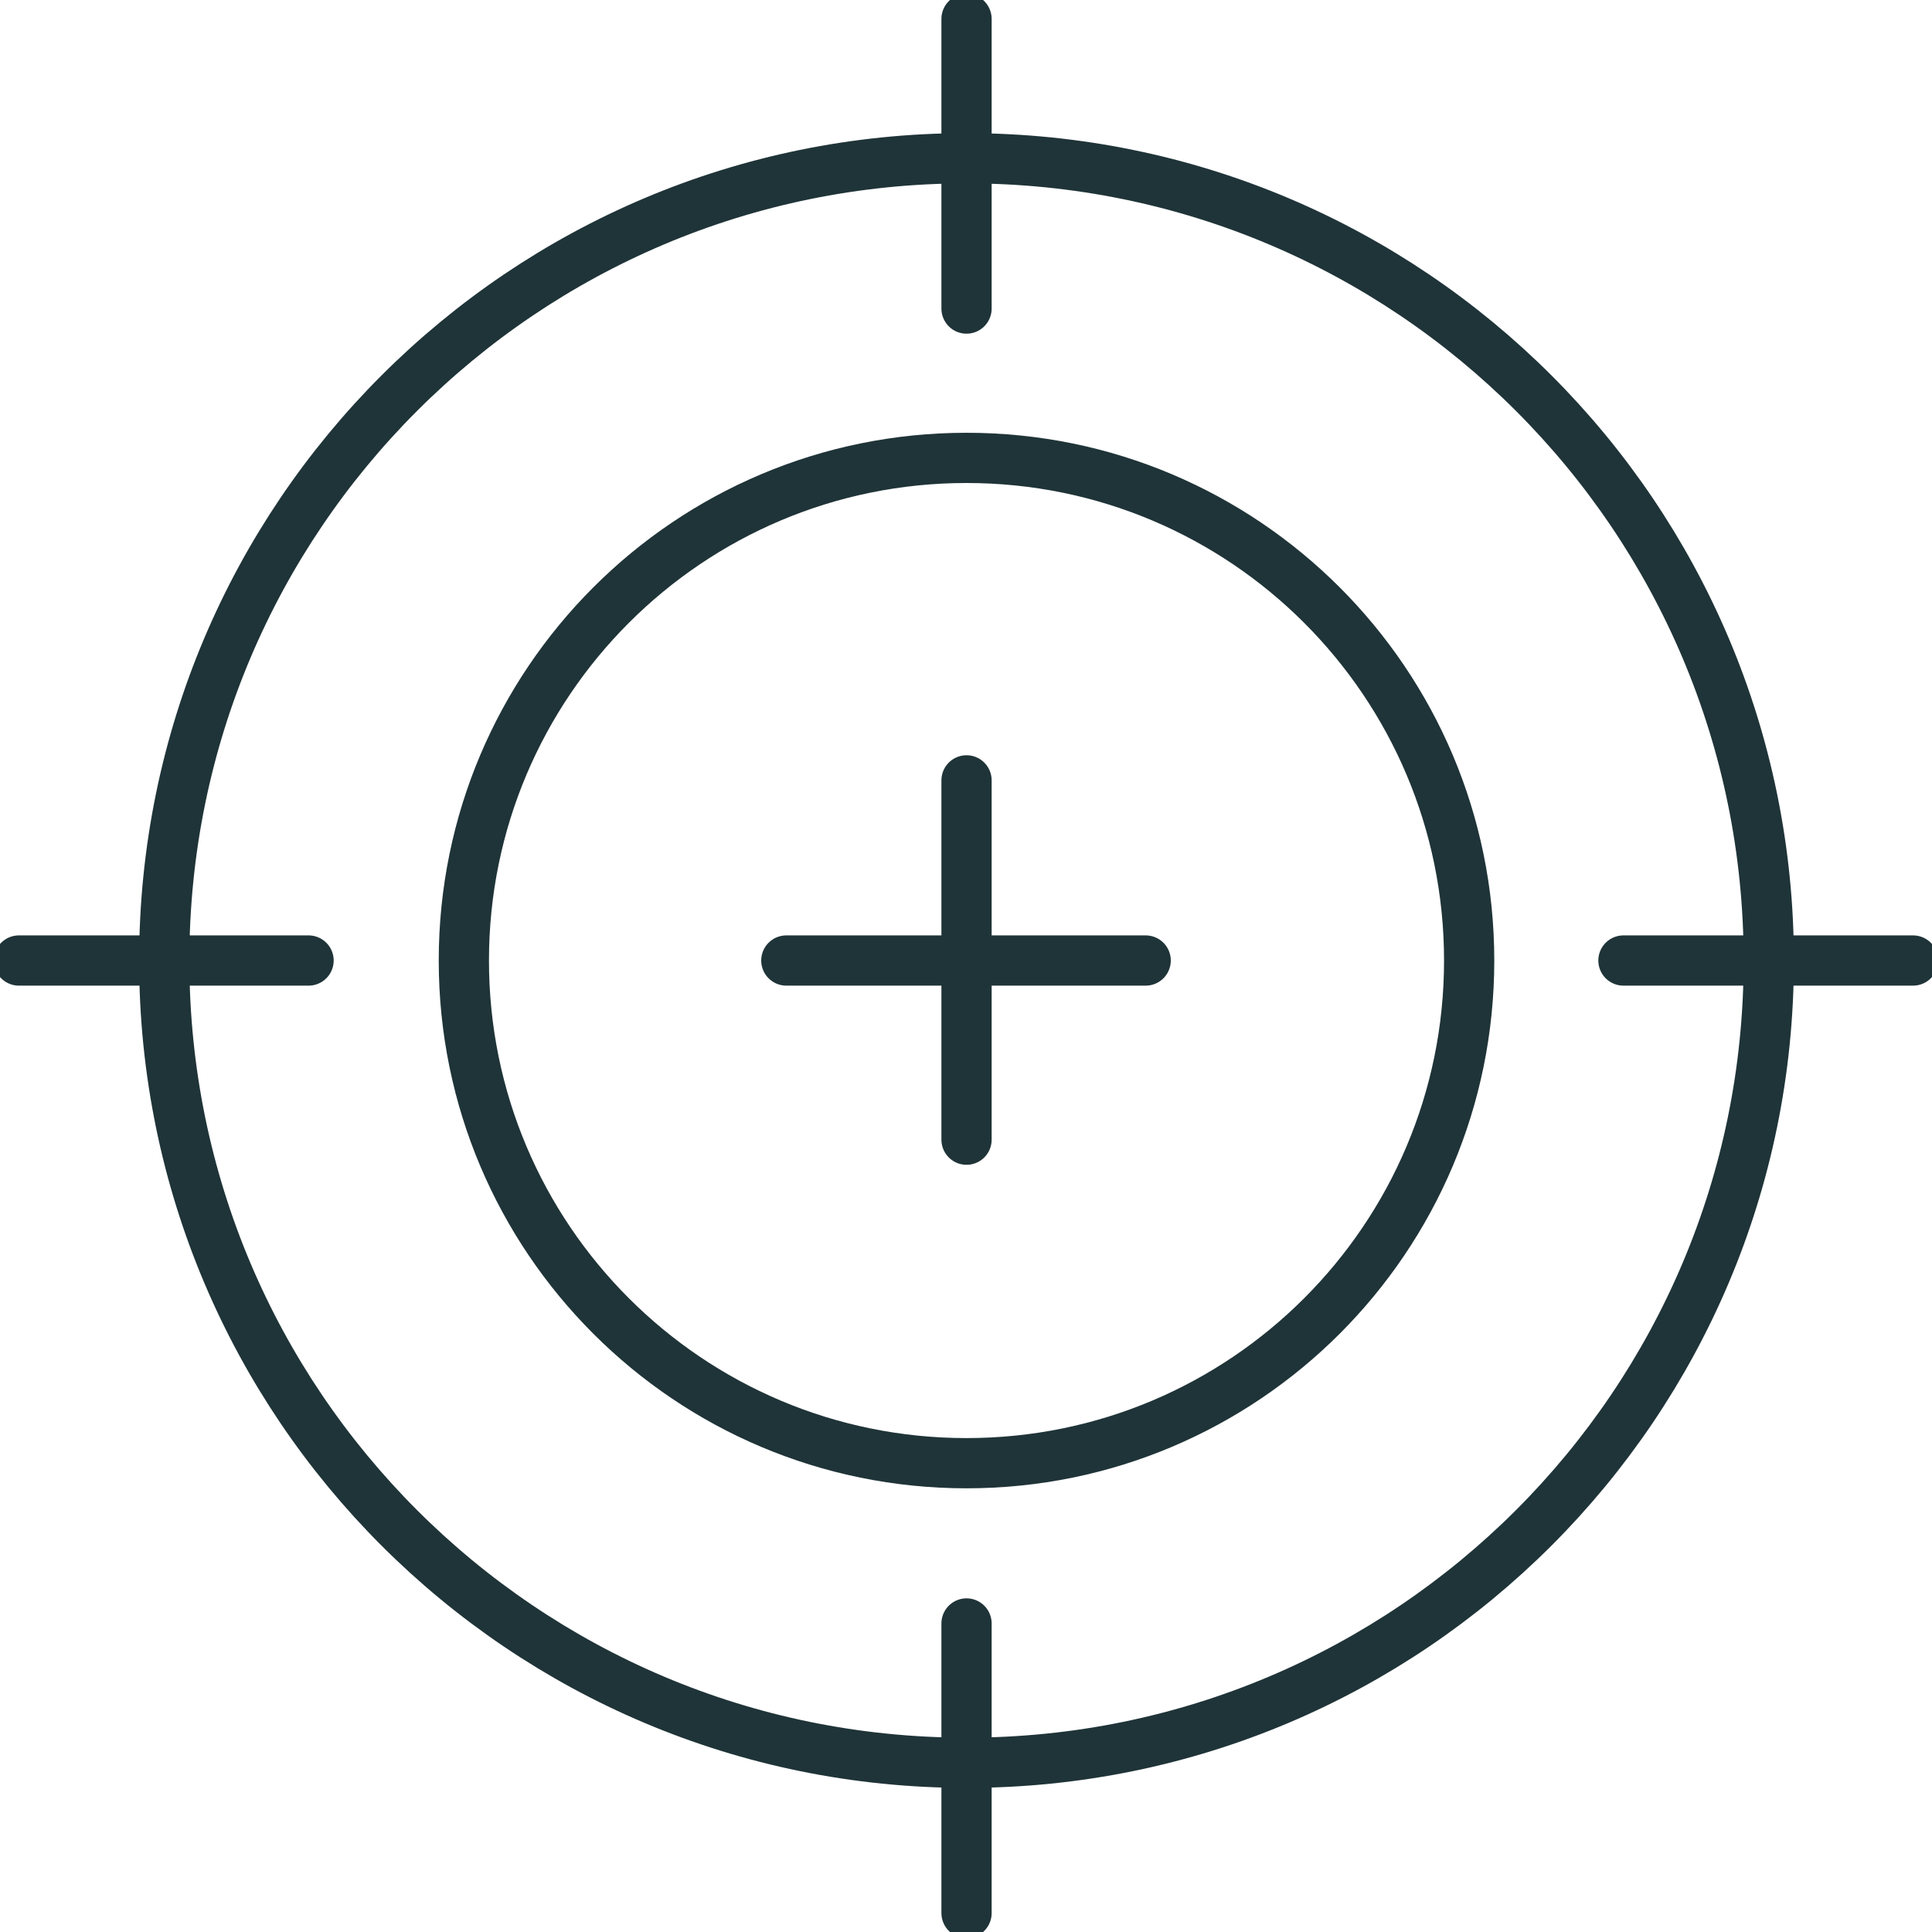 <svg width="80" height="80" viewBox="0 0 80 80" fill="none" xmlns="http://www.w3.org/2000/svg">
<g clip-path="url(#clip0_2853_85263)">
<path d="M40.021 72.993C58.368 72.993 73.241 58.12 73.241 39.773C73.241 21.426 58.368 6.553 40.021 6.553C21.674 6.553 6.801 21.426 6.801 39.773C6.801 58.12 21.674 72.993 40.021 72.993Z" stroke="#1F3438" stroke-width="2.08" stroke-miterlimit="10" stroke-linecap="round"/>
<path d="M40.021 60.588C51.516 60.588 60.835 51.269 60.835 39.774C60.835 28.279 51.516 18.96 40.021 18.96C28.526 18.96 19.207 28.279 19.207 39.774C19.207 51.269 28.526 60.588 40.021 60.588Z" stroke="#1F3438" stroke-width="2.08" stroke-miterlimit="10" stroke-linecap="round"/>
<path d="M40.022 32.313V47.192" stroke="#1F3438" stroke-width="2.08" stroke-miterlimit="10" stroke-linecap="round"/>
<path d="M12.777 39.773H0.783" stroke="#1F3438" stroke-width="2.08" stroke-miterlimit="10" stroke-linecap="round"/>
<path d="M79.216 39.773H67.223" stroke="#1F3438" stroke-width="2.08" stroke-miterlimit="10" stroke-linecap="round"/>
<path d="M40.022 0.783V12.777" stroke="#1F3438" stroke-width="2.08" stroke-miterlimit="10" stroke-linecap="round"/>
<path d="M40.022 67.224V79.217" stroke="#1F3438" stroke-width="2.08" stroke-miterlimit="10" stroke-linecap="round"/>
<path d="M47.44 39.773H32.56" stroke="#1F3438" stroke-width="2.08" stroke-miterlimit="10" stroke-linecap="round"/>
</g>
<defs>
<clipPath id="clip0_2853_85263">
<rect width="80" height="80" fill="white"/>
</clipPath>
</defs>
</svg>
